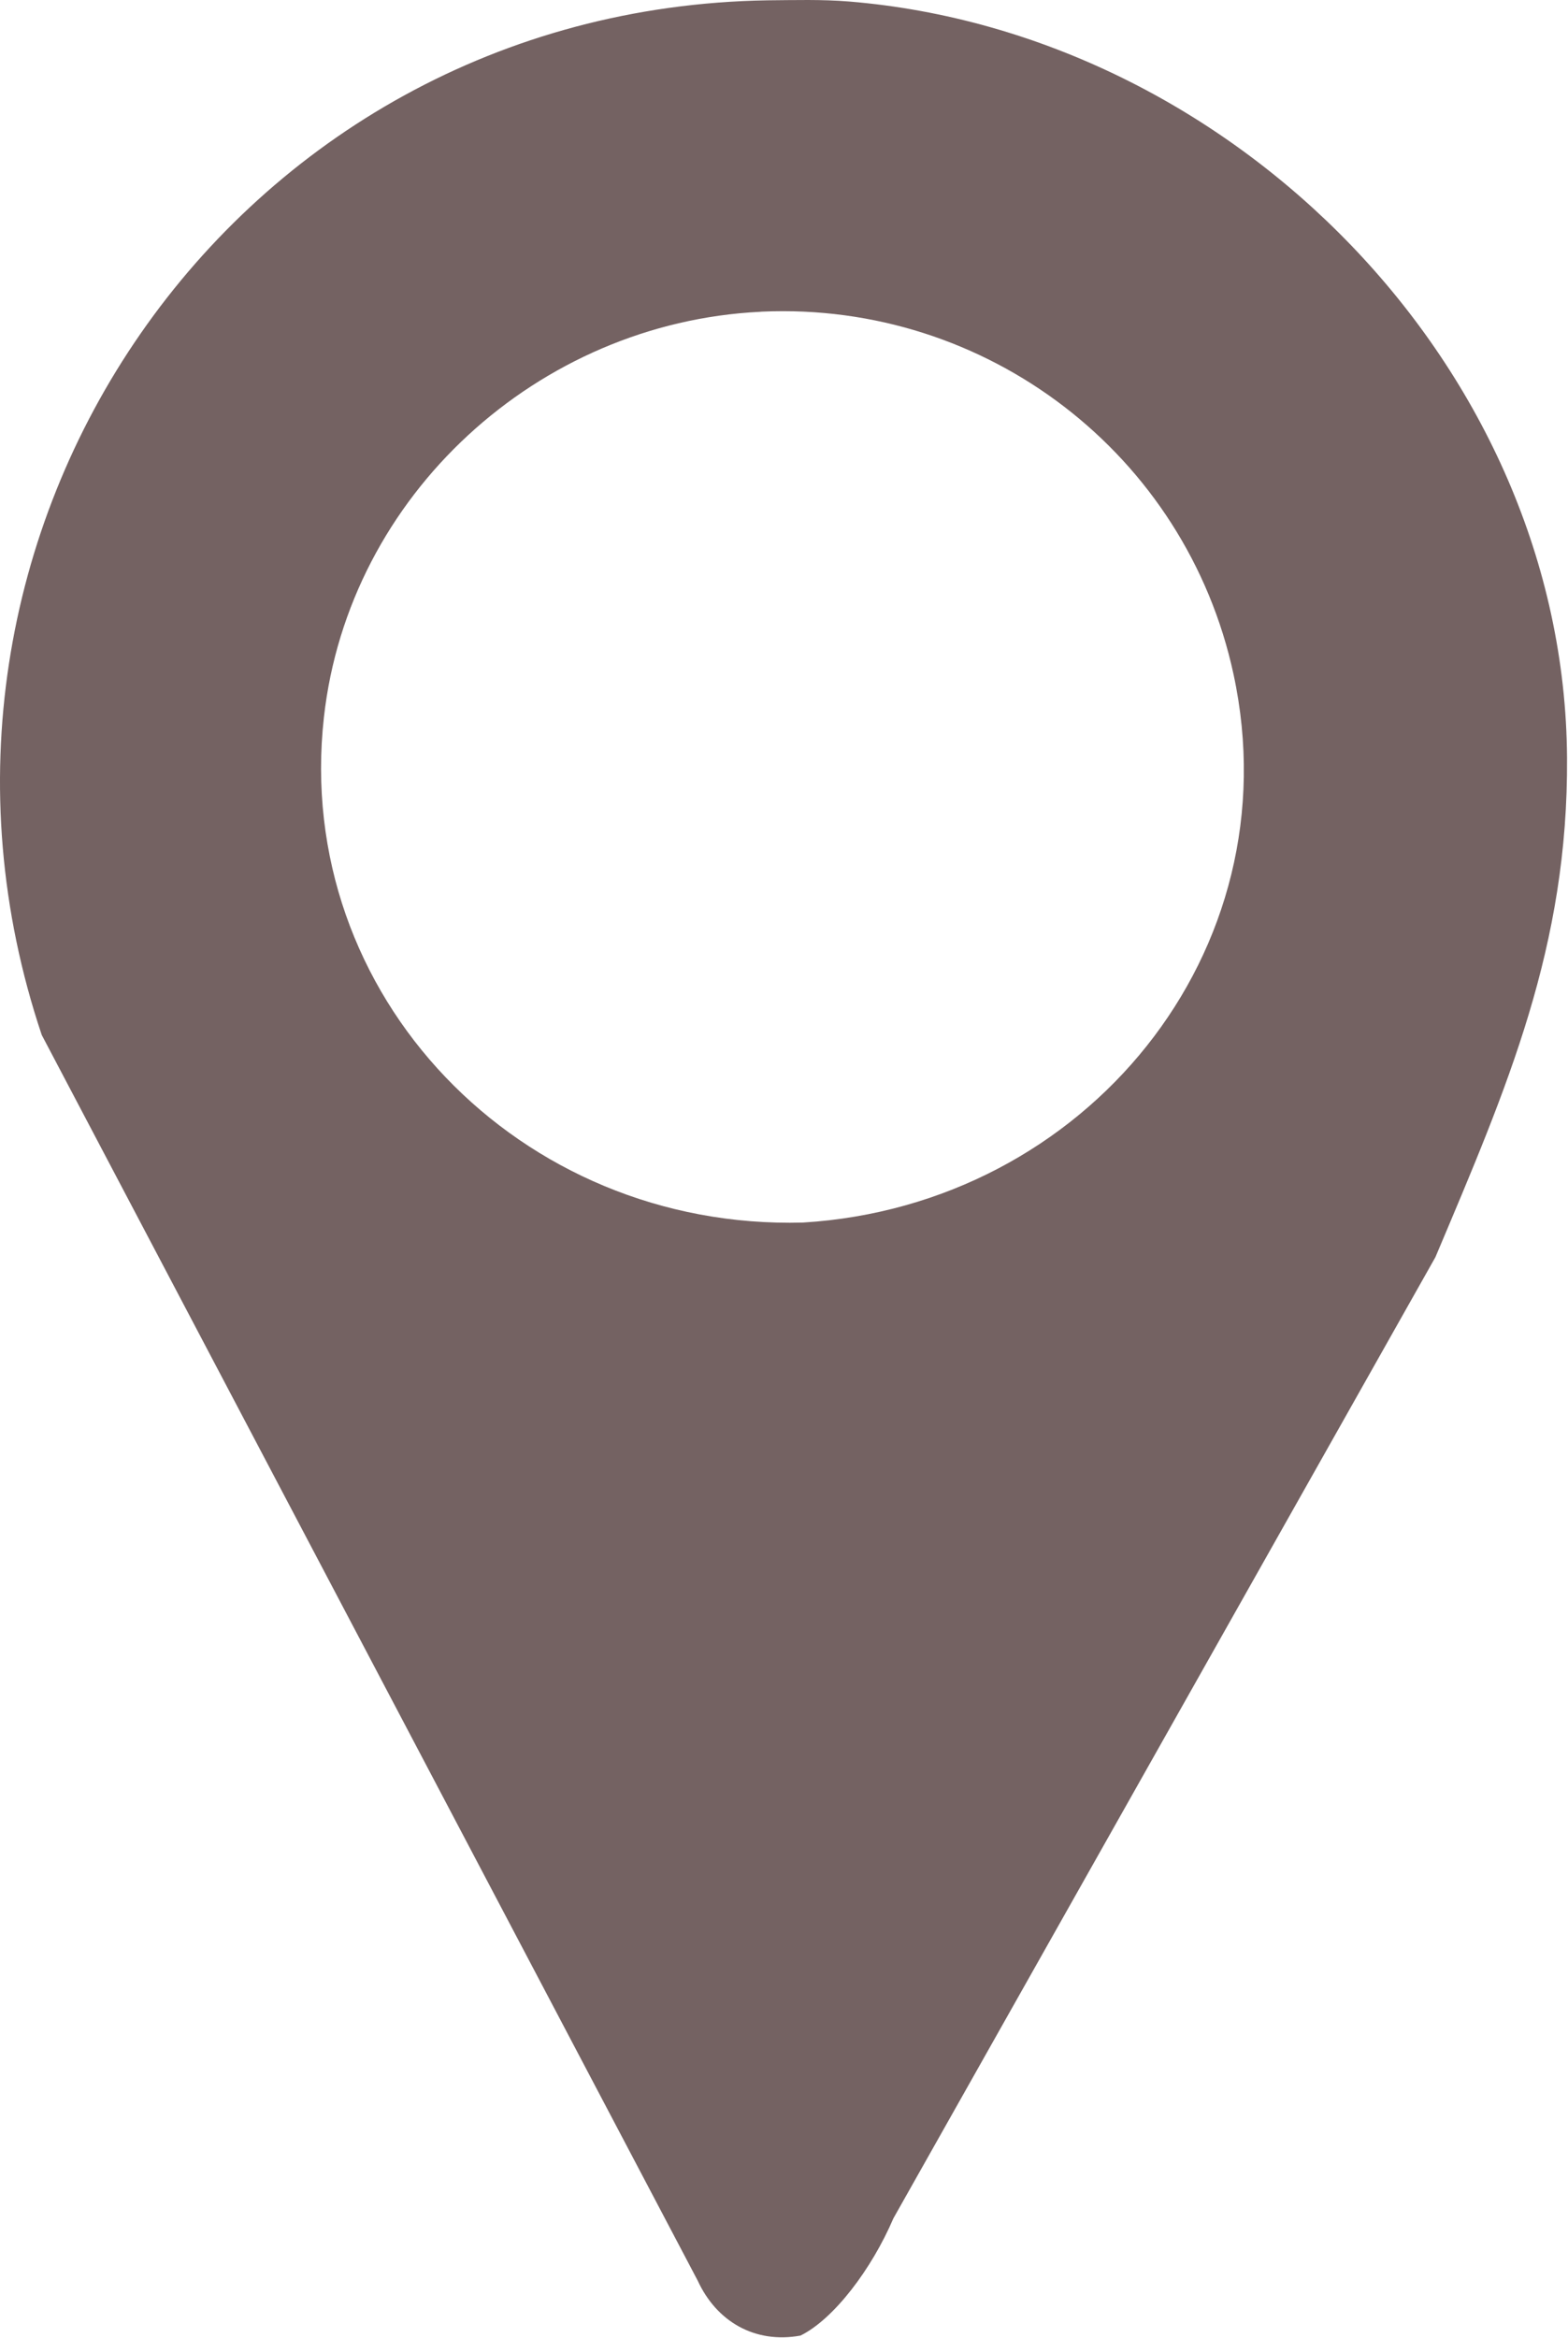 <?xml version="1.0" encoding="UTF-8"?> <svg xmlns="http://www.w3.org/2000/svg" width="612" height="912" viewBox="0 0 612 912" fill="none"><path d="M312.433 910.937C294.542 914.189 279.649 905.405 272.317 889.505L16.295 403.679C-49.204 208.773 90.316 3.537 299.473 0.126C310.057 0.045 320.858 -0.278 331.413 0.591C481.272 12.945 610.616 143.465 611.626 295.493C612.11 369.206 588.418 423.678 560.256 490.307L348.698 865.208C340.272 884.891 325.5 904.5 312.433 910.937ZM296.722 121.608C210.012 125.856 136.115 193.044 126.426 279.742C114.284 388.395 202.89 479.832 313.424 476.828C423.777 470.101 504.843 371.137 481.439 262.929C462.879 177.15 385.084 117.598 297.317 121.553L296.722 121.608Z" fill="#746262"></path></svg> 